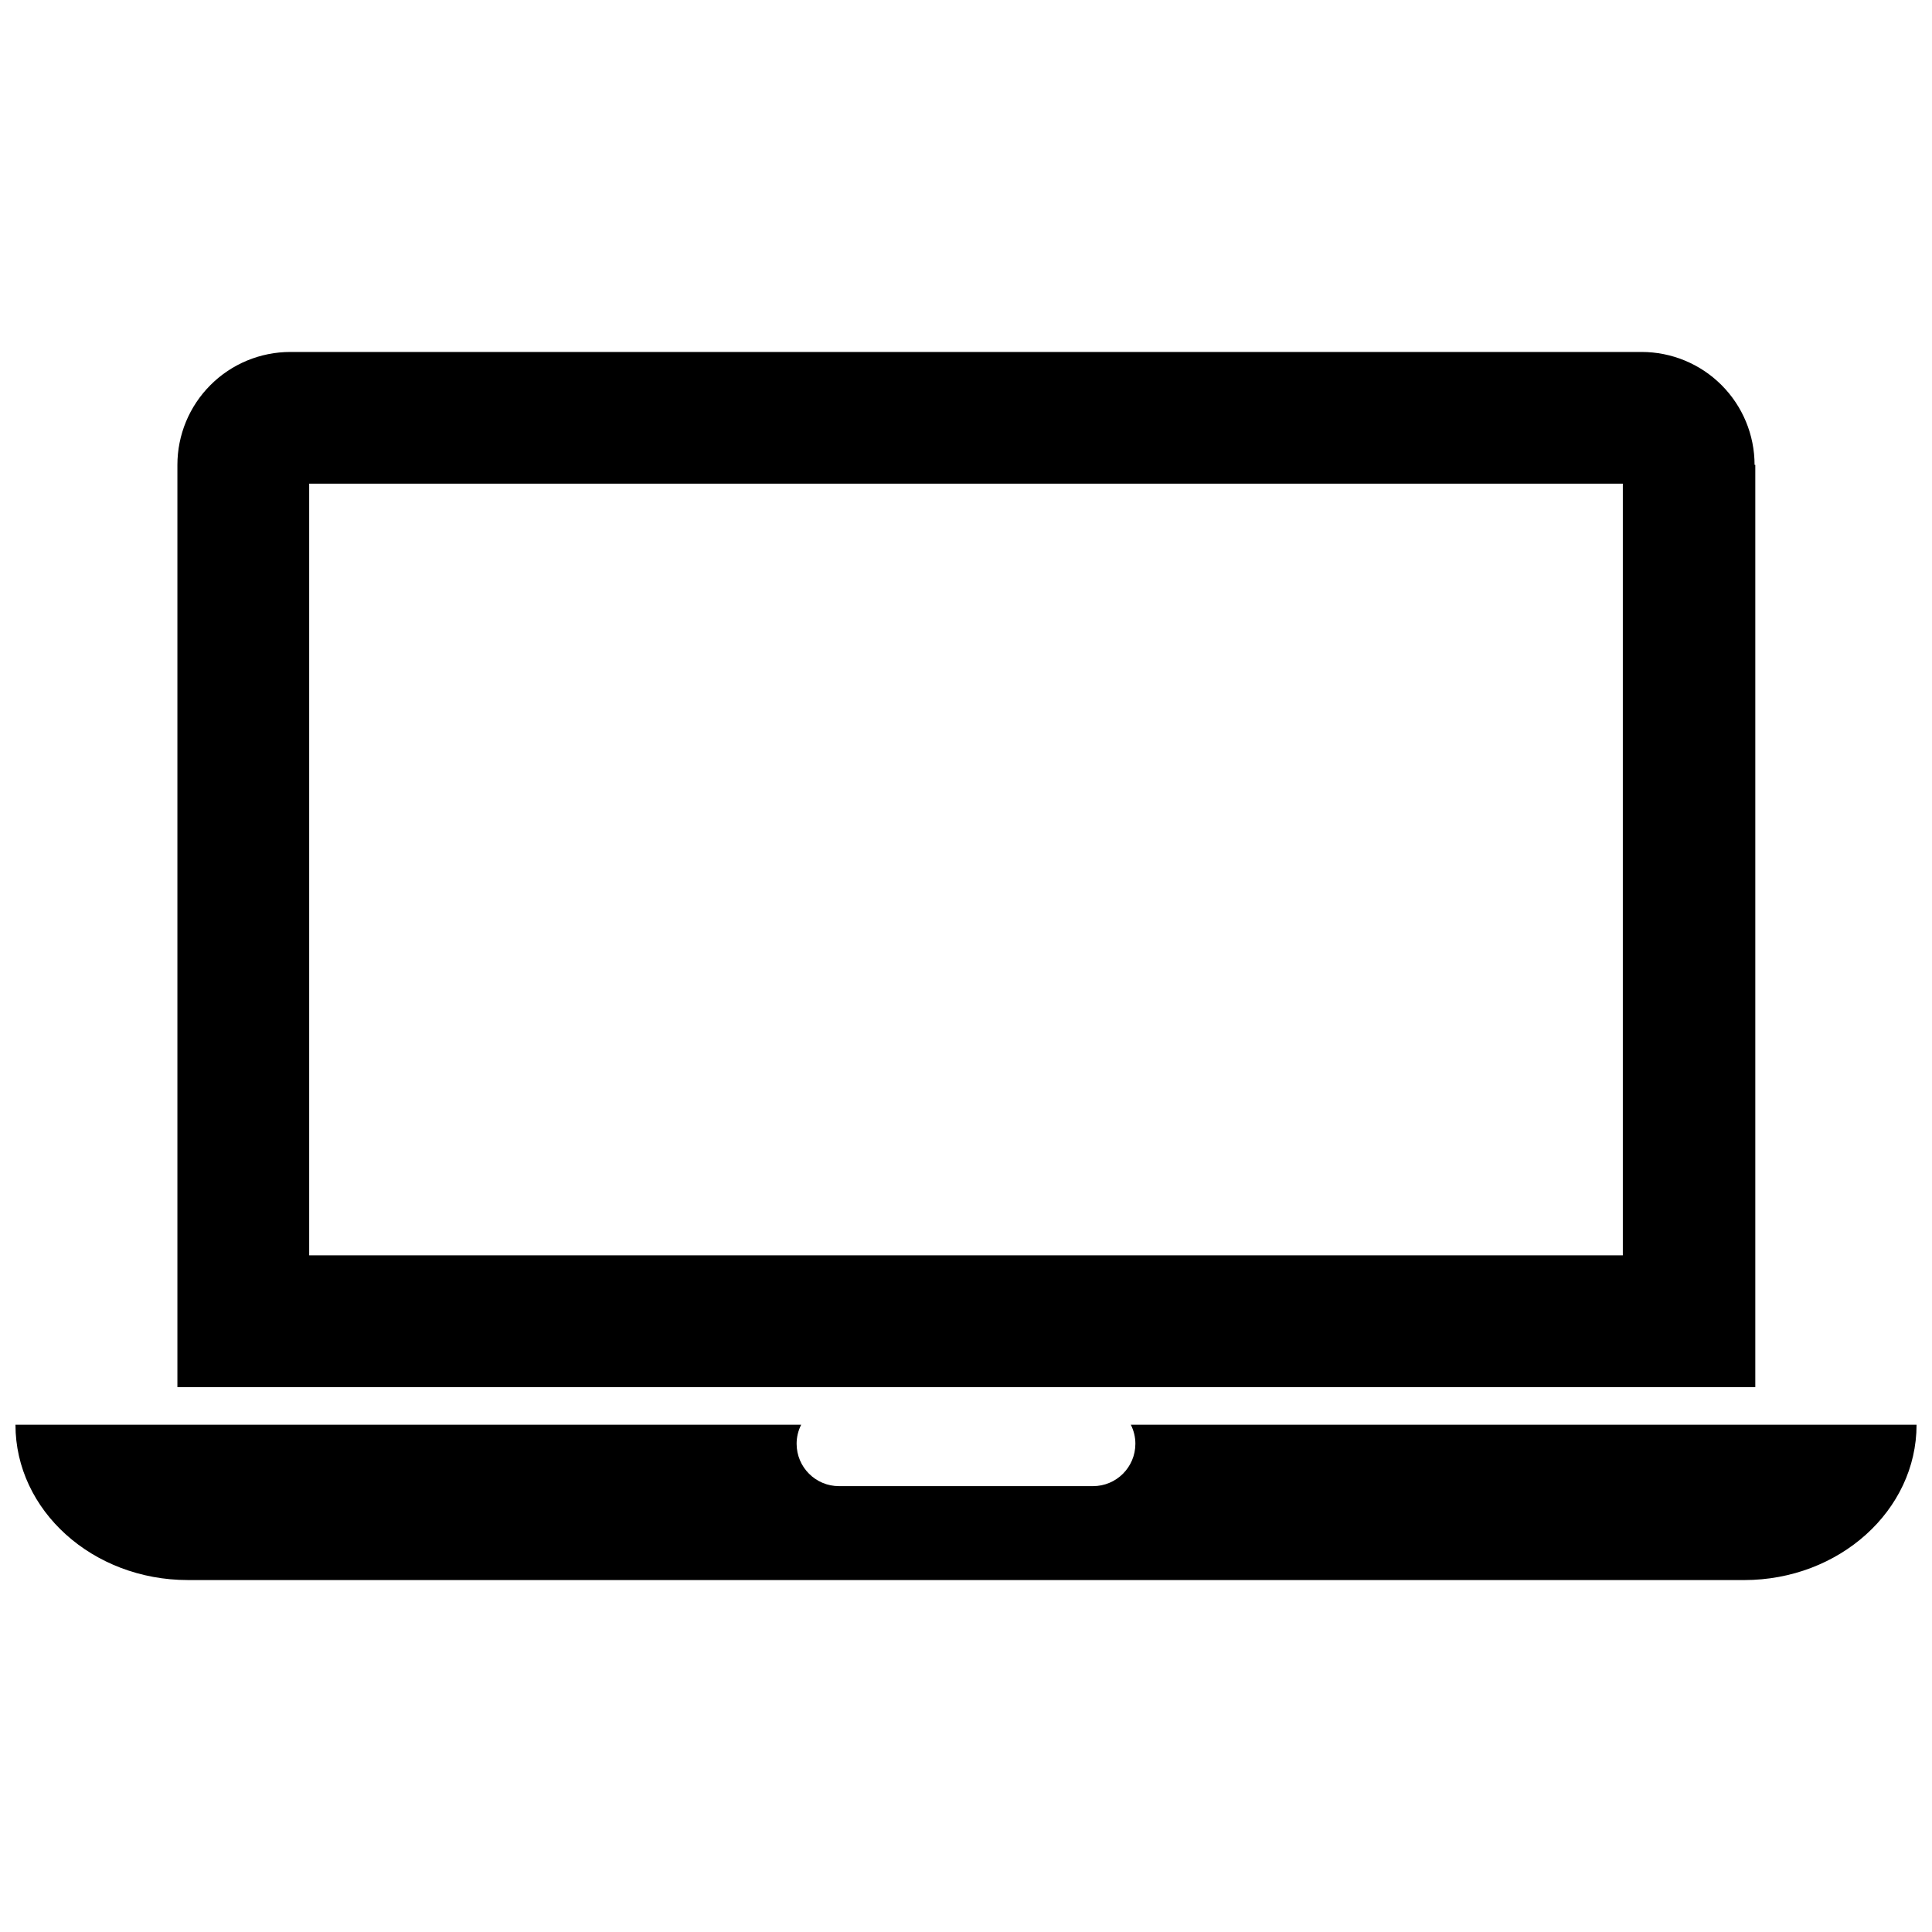 <?xml version="1.0" encoding="UTF-8"?>
<!-- Uploaded to: ICON Repo, www.svgrepo.com, Generator: ICON Repo Mixer Tools -->
<svg width="800px" height="800px" version="1.1" viewBox="144 144 512 512" xmlns="http://www.w3.org/2000/svg">
 <defs>
  <clipPath id="a">
   <path d="m148.09 521h503.81v42h-503.81z"/>
  </clipPath>
 </defs>
 <path d="m608.98 267.2c0-7.938-3.156-15.551-8.766-21.16-5.613-5.613-13.227-8.766-21.164-8.766h-358.11c-7.938 0-15.551 3.152-21.16 8.766-5.613 5.609-8.766 13.223-8.766 21.16v244.4h418.16v-244.4zm-34.914 209.48h-348.13v-204.5h348.13z"/>
 <g clip-path="url(#a)">
  <path d="m443.68 521.57c0.793 1.562 1.207 3.289 1.207 5.039 0 6.207-5.027 11.234-11.234 11.234h-67.309c-6.203 0-11.234-5.027-11.234-11.234 0-1.75 0.414-3.477 1.207-5.039h-208.22c0 22.723 20.453 41.16 45.695 41.16l412.42 0.004c25.191 0 45.695-18.438 45.695-41.16z"/>
 </g>
</svg>